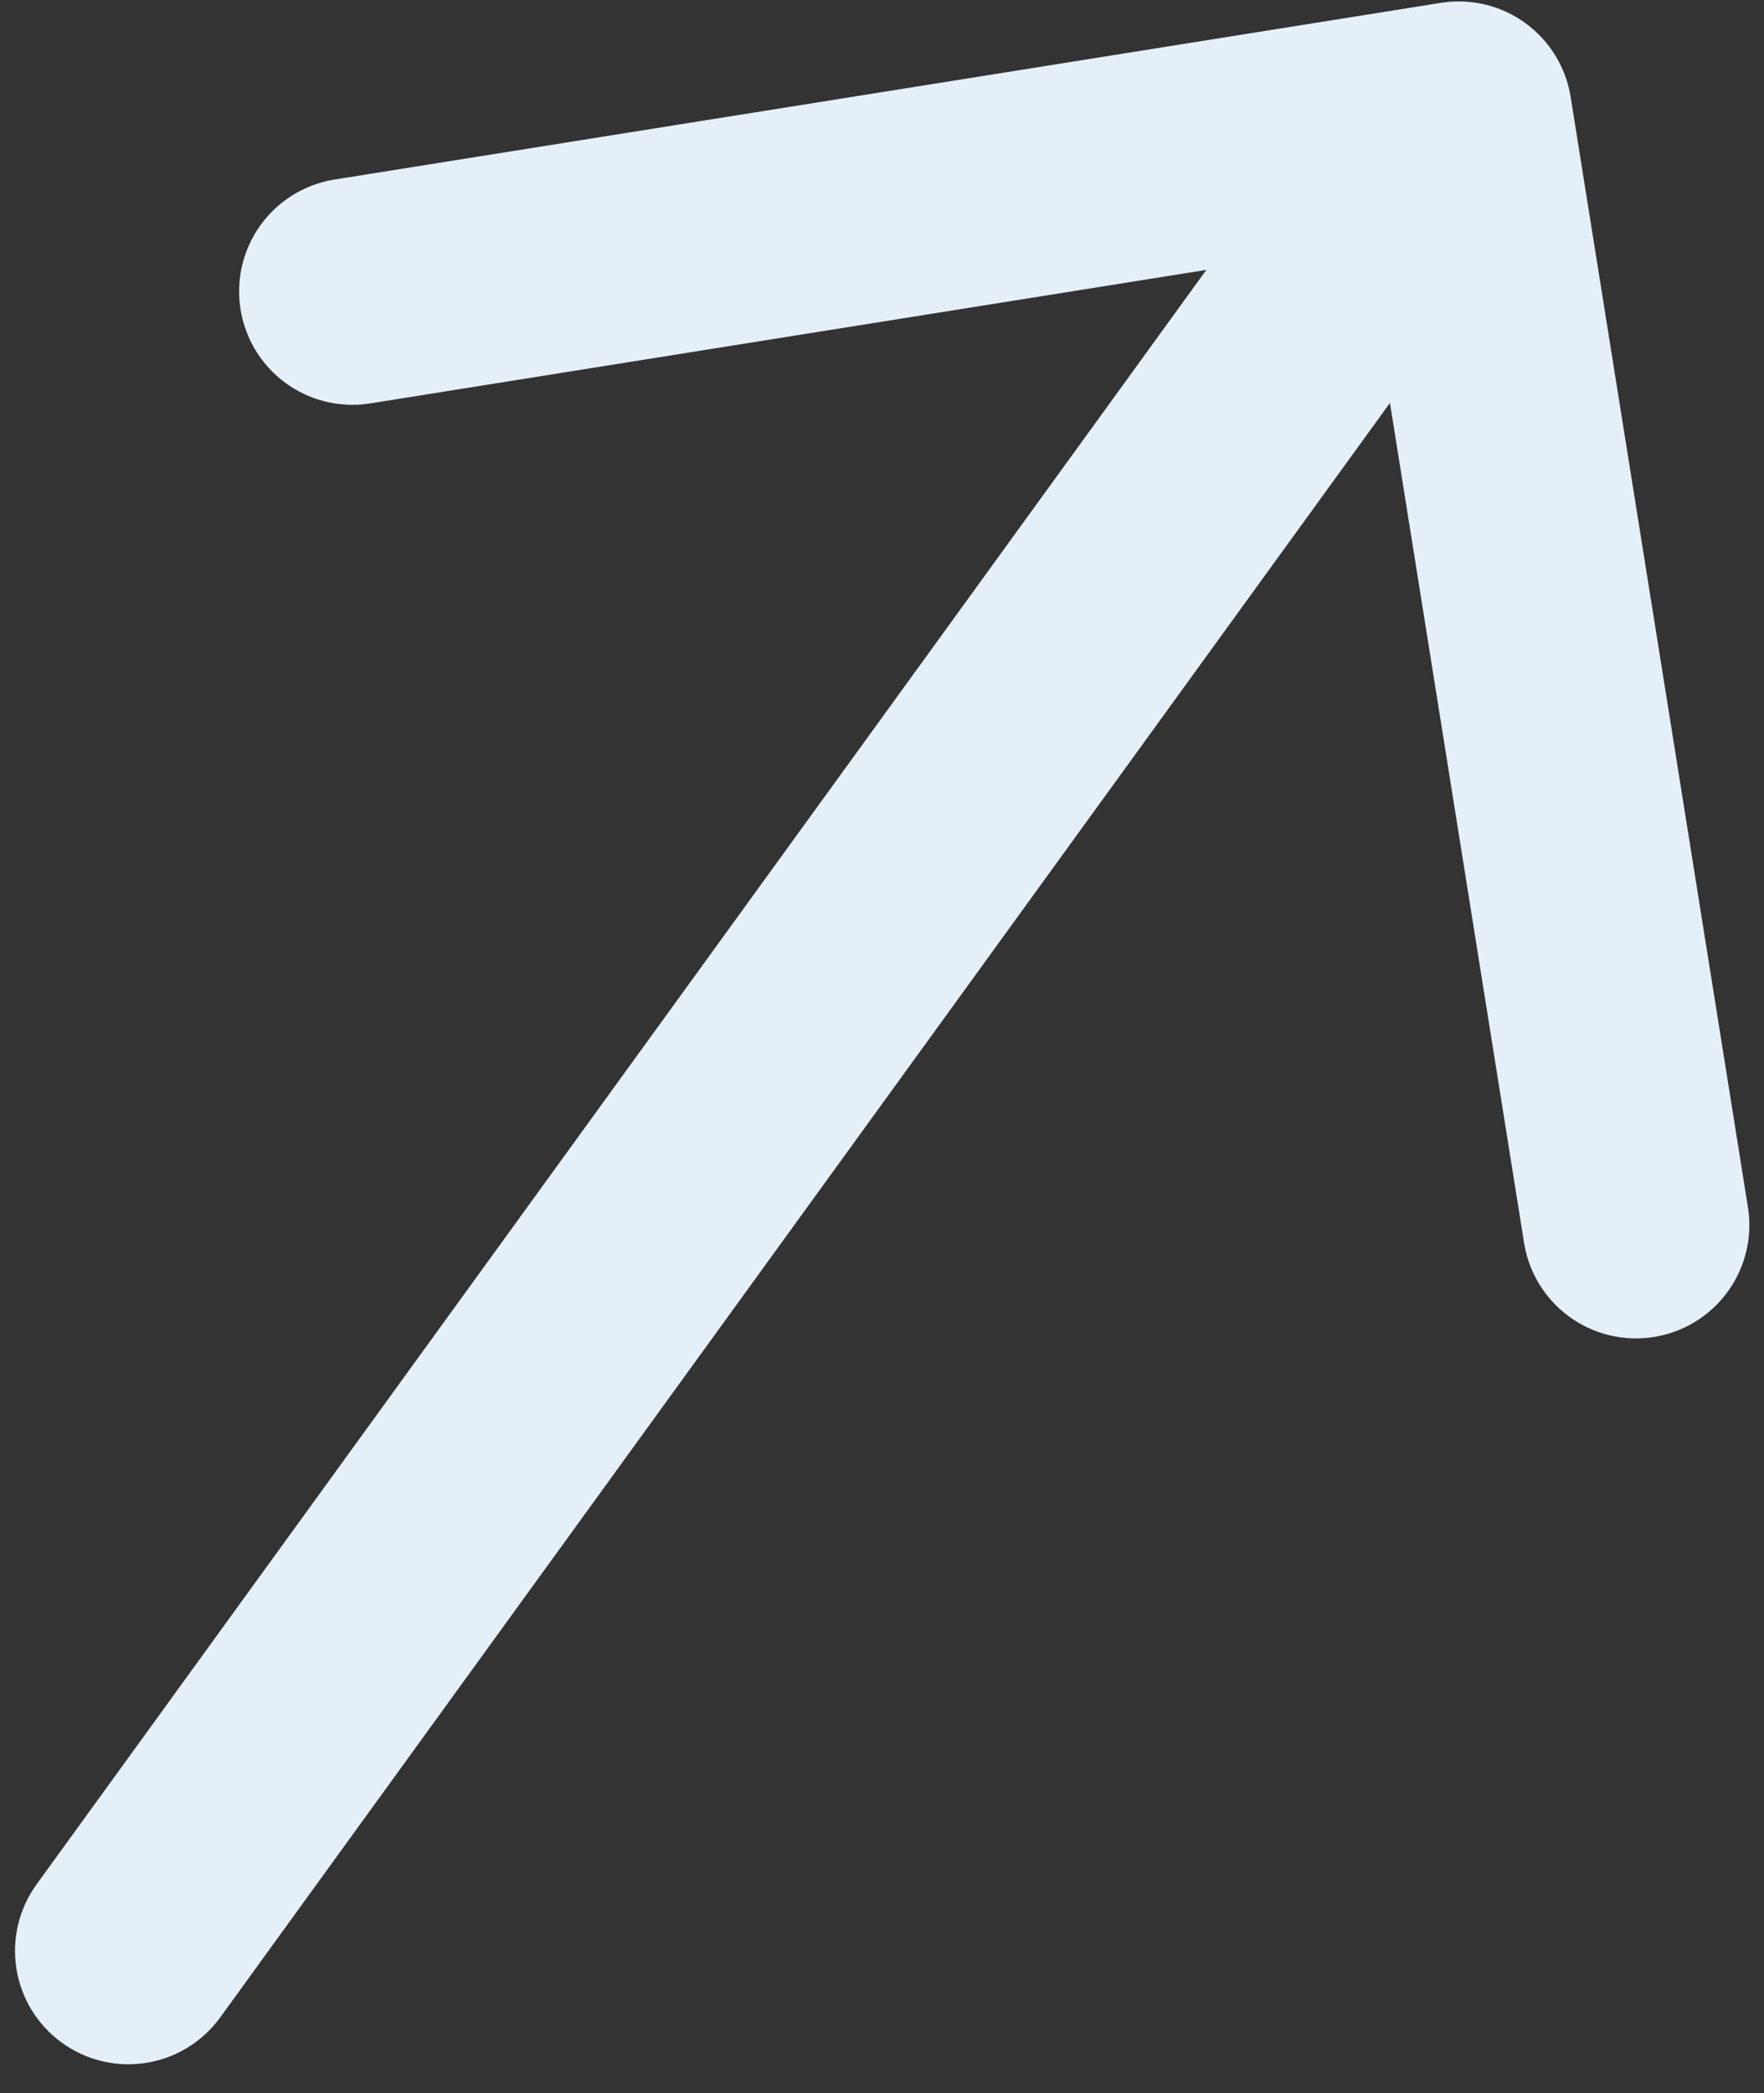 <svg width="59" height="70" viewBox="0 0 59 70" fill="none" xmlns="http://www.w3.org/2000/svg">
<rect x="0" y="0" width="59" height="70" fill="#333333" stroke="none"/>
<path id="Vector" d="M48.192 0.095L11.126 6.014C10.147 6.188 9.276 6.739 8.699 7.549C8.123 8.359 7.888 9.363 8.045 10.345C8.201 11.327 8.738 12.208 9.537 12.798C10.337 13.389 11.337 13.641 12.322 13.501L40.349 9.026L1.223 63.021C0.633 63.835 0.391 64.85 0.55 65.844C0.708 66.837 1.255 67.726 2.069 68.316C2.883 68.906 3.899 69.148 4.892 68.99C5.885 68.831 6.774 68.285 7.364 67.471L46.489 13.476L50.965 41.503C51.036 42.001 51.205 42.48 51.463 42.913C51.721 43.345 52.062 43.722 52.468 44.021C52.873 44.32 53.333 44.535 53.822 44.654C54.312 44.773 54.82 44.794 55.317 44.714C55.814 44.635 56.29 44.457 56.718 44.192C57.146 43.926 57.517 43.578 57.809 43.168C58.1 42.758 58.308 42.294 58.418 41.802C58.529 41.311 58.54 40.803 58.452 40.307L52.533 3.241C52.375 2.248 51.828 1.359 51.014 0.769C50.2 0.179 49.185 -0.063 48.192 0.095Z" fill="#E5EFF8"/>
</svg>

